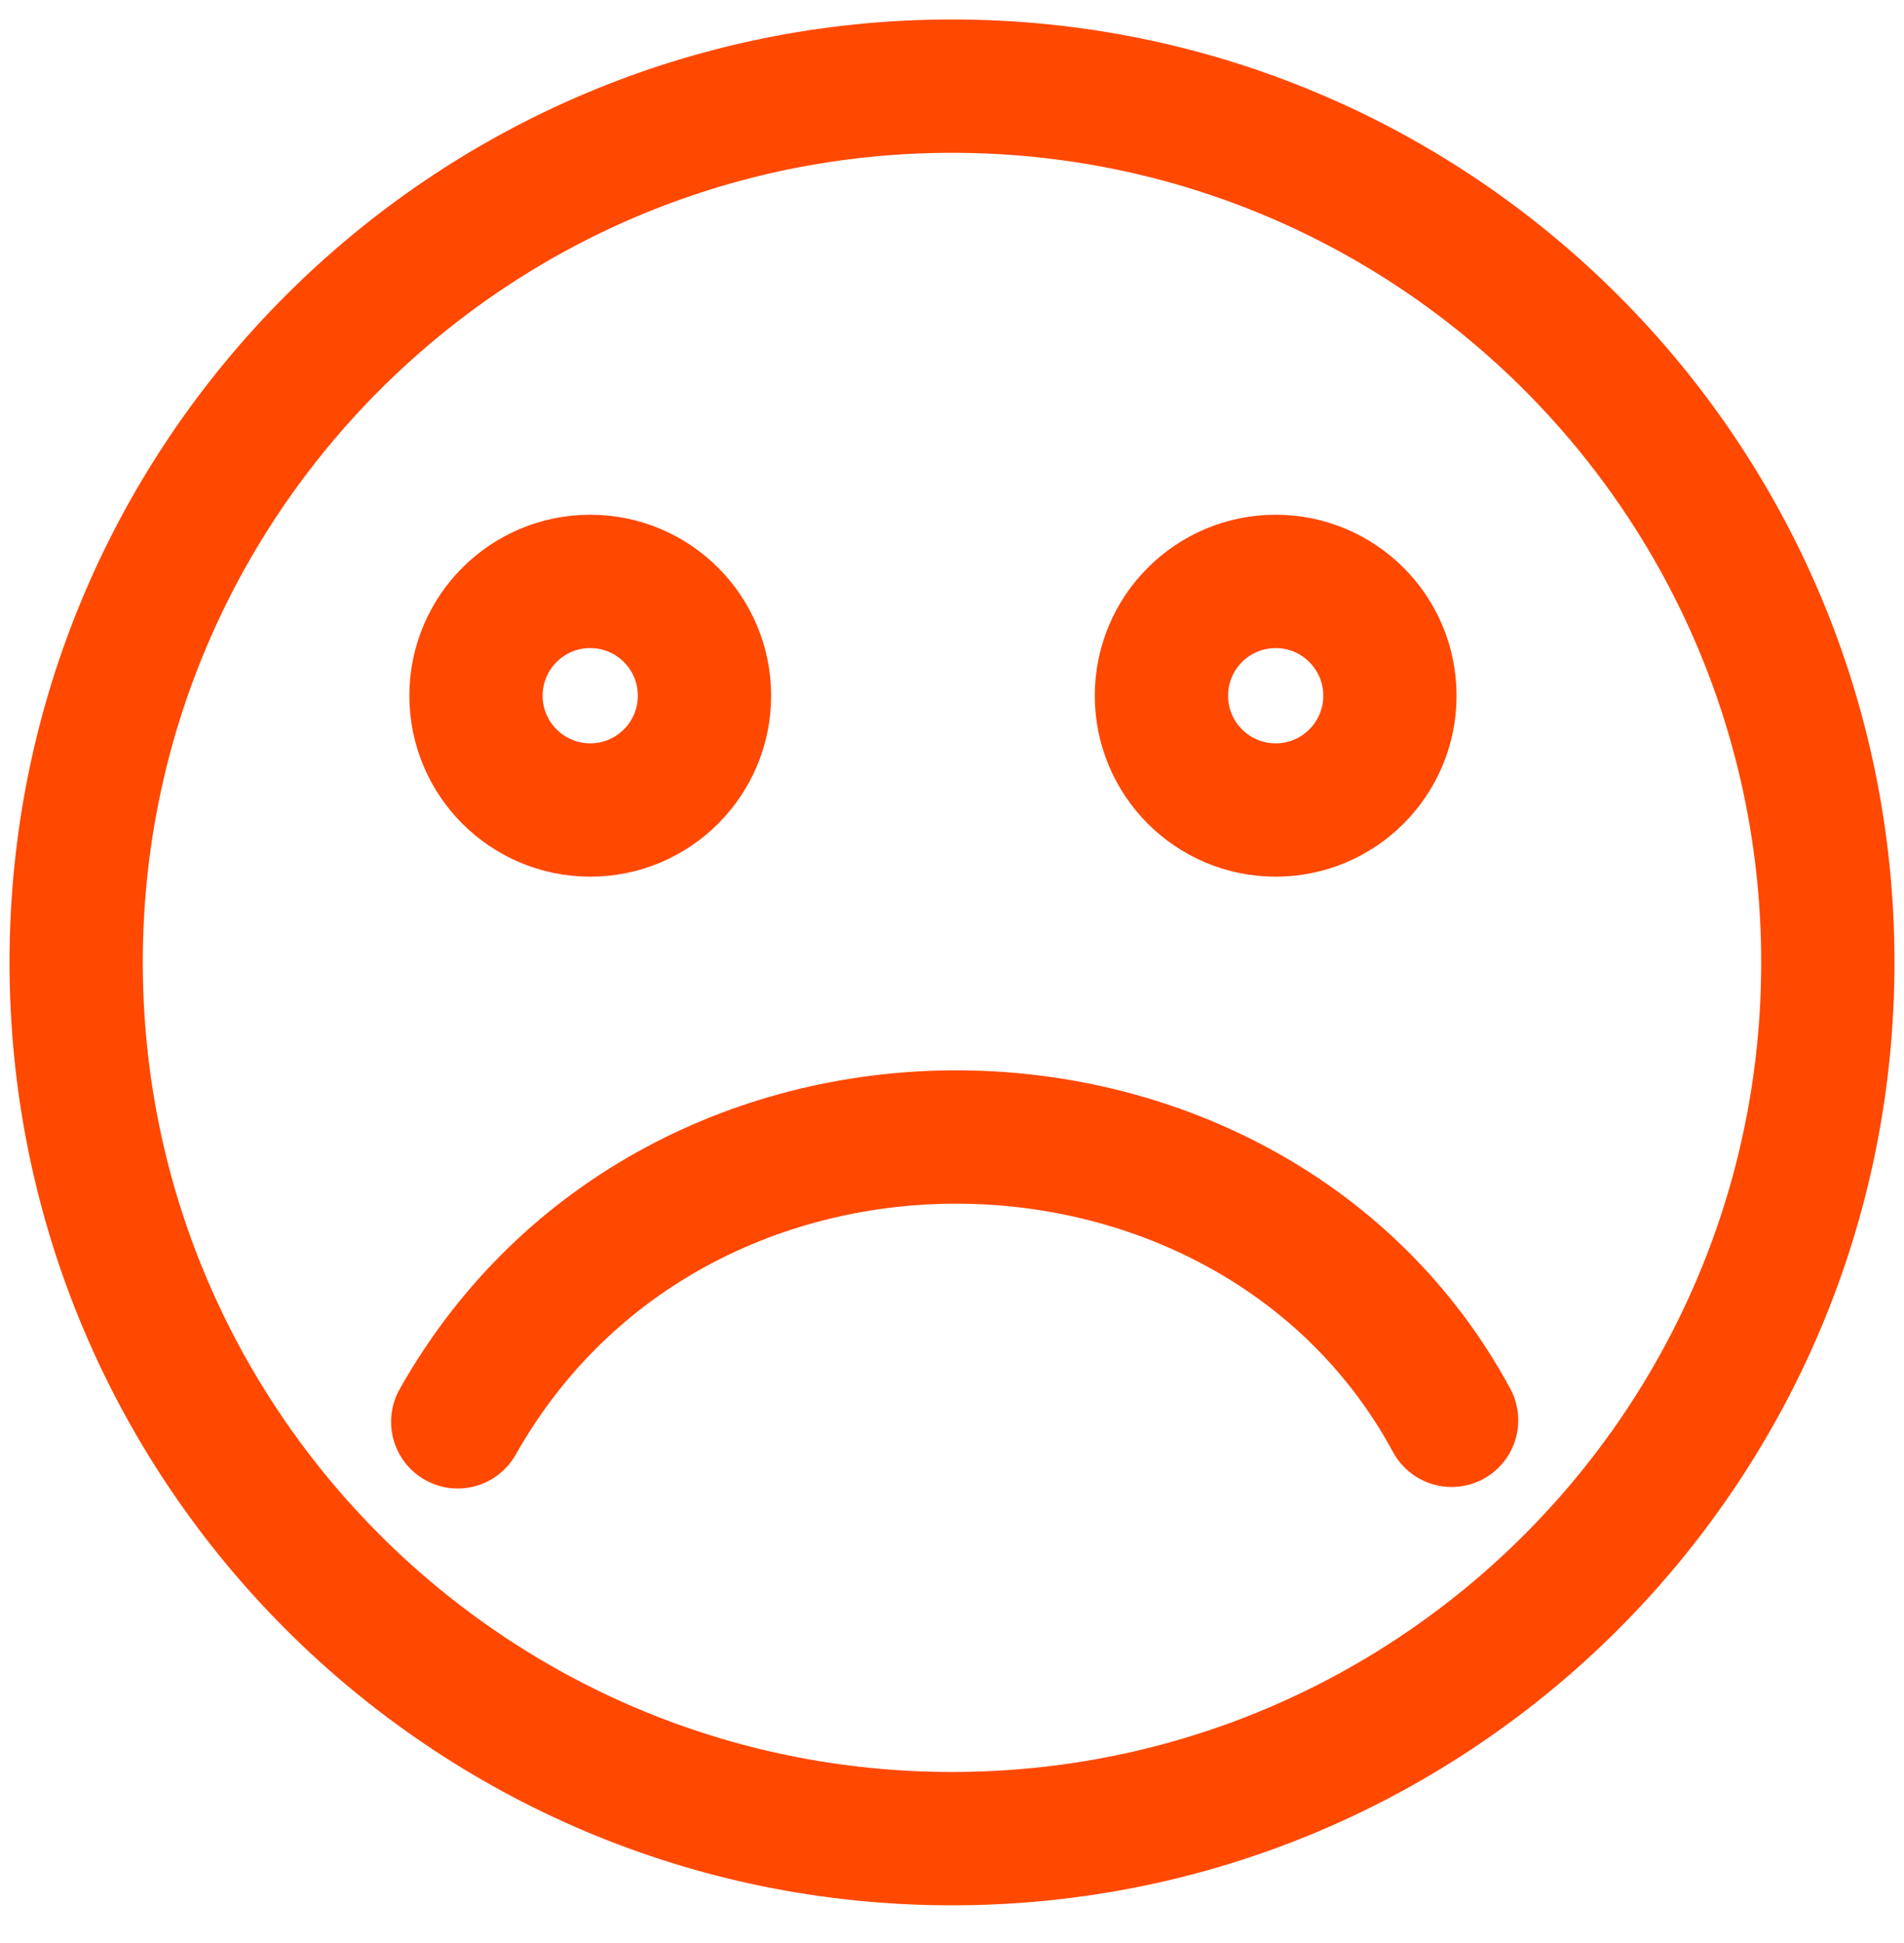 <svg width="50" height="51" viewBox="0 0 50 51" fill="none" xmlns="http://www.w3.org/2000/svg">
<path d="M25 48.261C37.703 48.261 48 37.963 48 25.261C48 12.558 37.703 2.261 25 2.261C12.297 2.261 2 12.558 2 25.261C2 37.963 12.297 48.261 25 48.261Z" stroke="#FF4800" stroke-width="3.5" stroke-linecap="round" stroke-linejoin="round"/>
<path d="M12.02 37.32C17.759 27.16 32.859 27.56 38.12 37.28" stroke="#FF4800" stroke-width="3.5" stroke-linecap="round" stroke-linejoin="round"/>
<path d="M15.5 21.261C17.157 21.261 18.5 19.918 18.5 18.261C18.5 16.604 17.157 15.261 15.5 15.261C13.843 15.261 12.5 16.604 12.5 18.261C12.5 19.918 13.843 21.261 15.5 21.261Z" stroke="#FF4800" stroke-width="3.5" stroke-linecap="round" stroke-linejoin="round"/>
<path d="M33.5 21.261C35.157 21.261 36.5 19.918 36.5 18.261C36.5 16.604 35.157 15.261 33.5 15.261C31.843 15.261 30.5 16.604 30.5 18.261C30.5 19.918 31.843 21.261 33.5 21.261Z" stroke="#FF4800" stroke-width="3.5" stroke-linecap="round" stroke-linejoin="round"/>
</svg>
